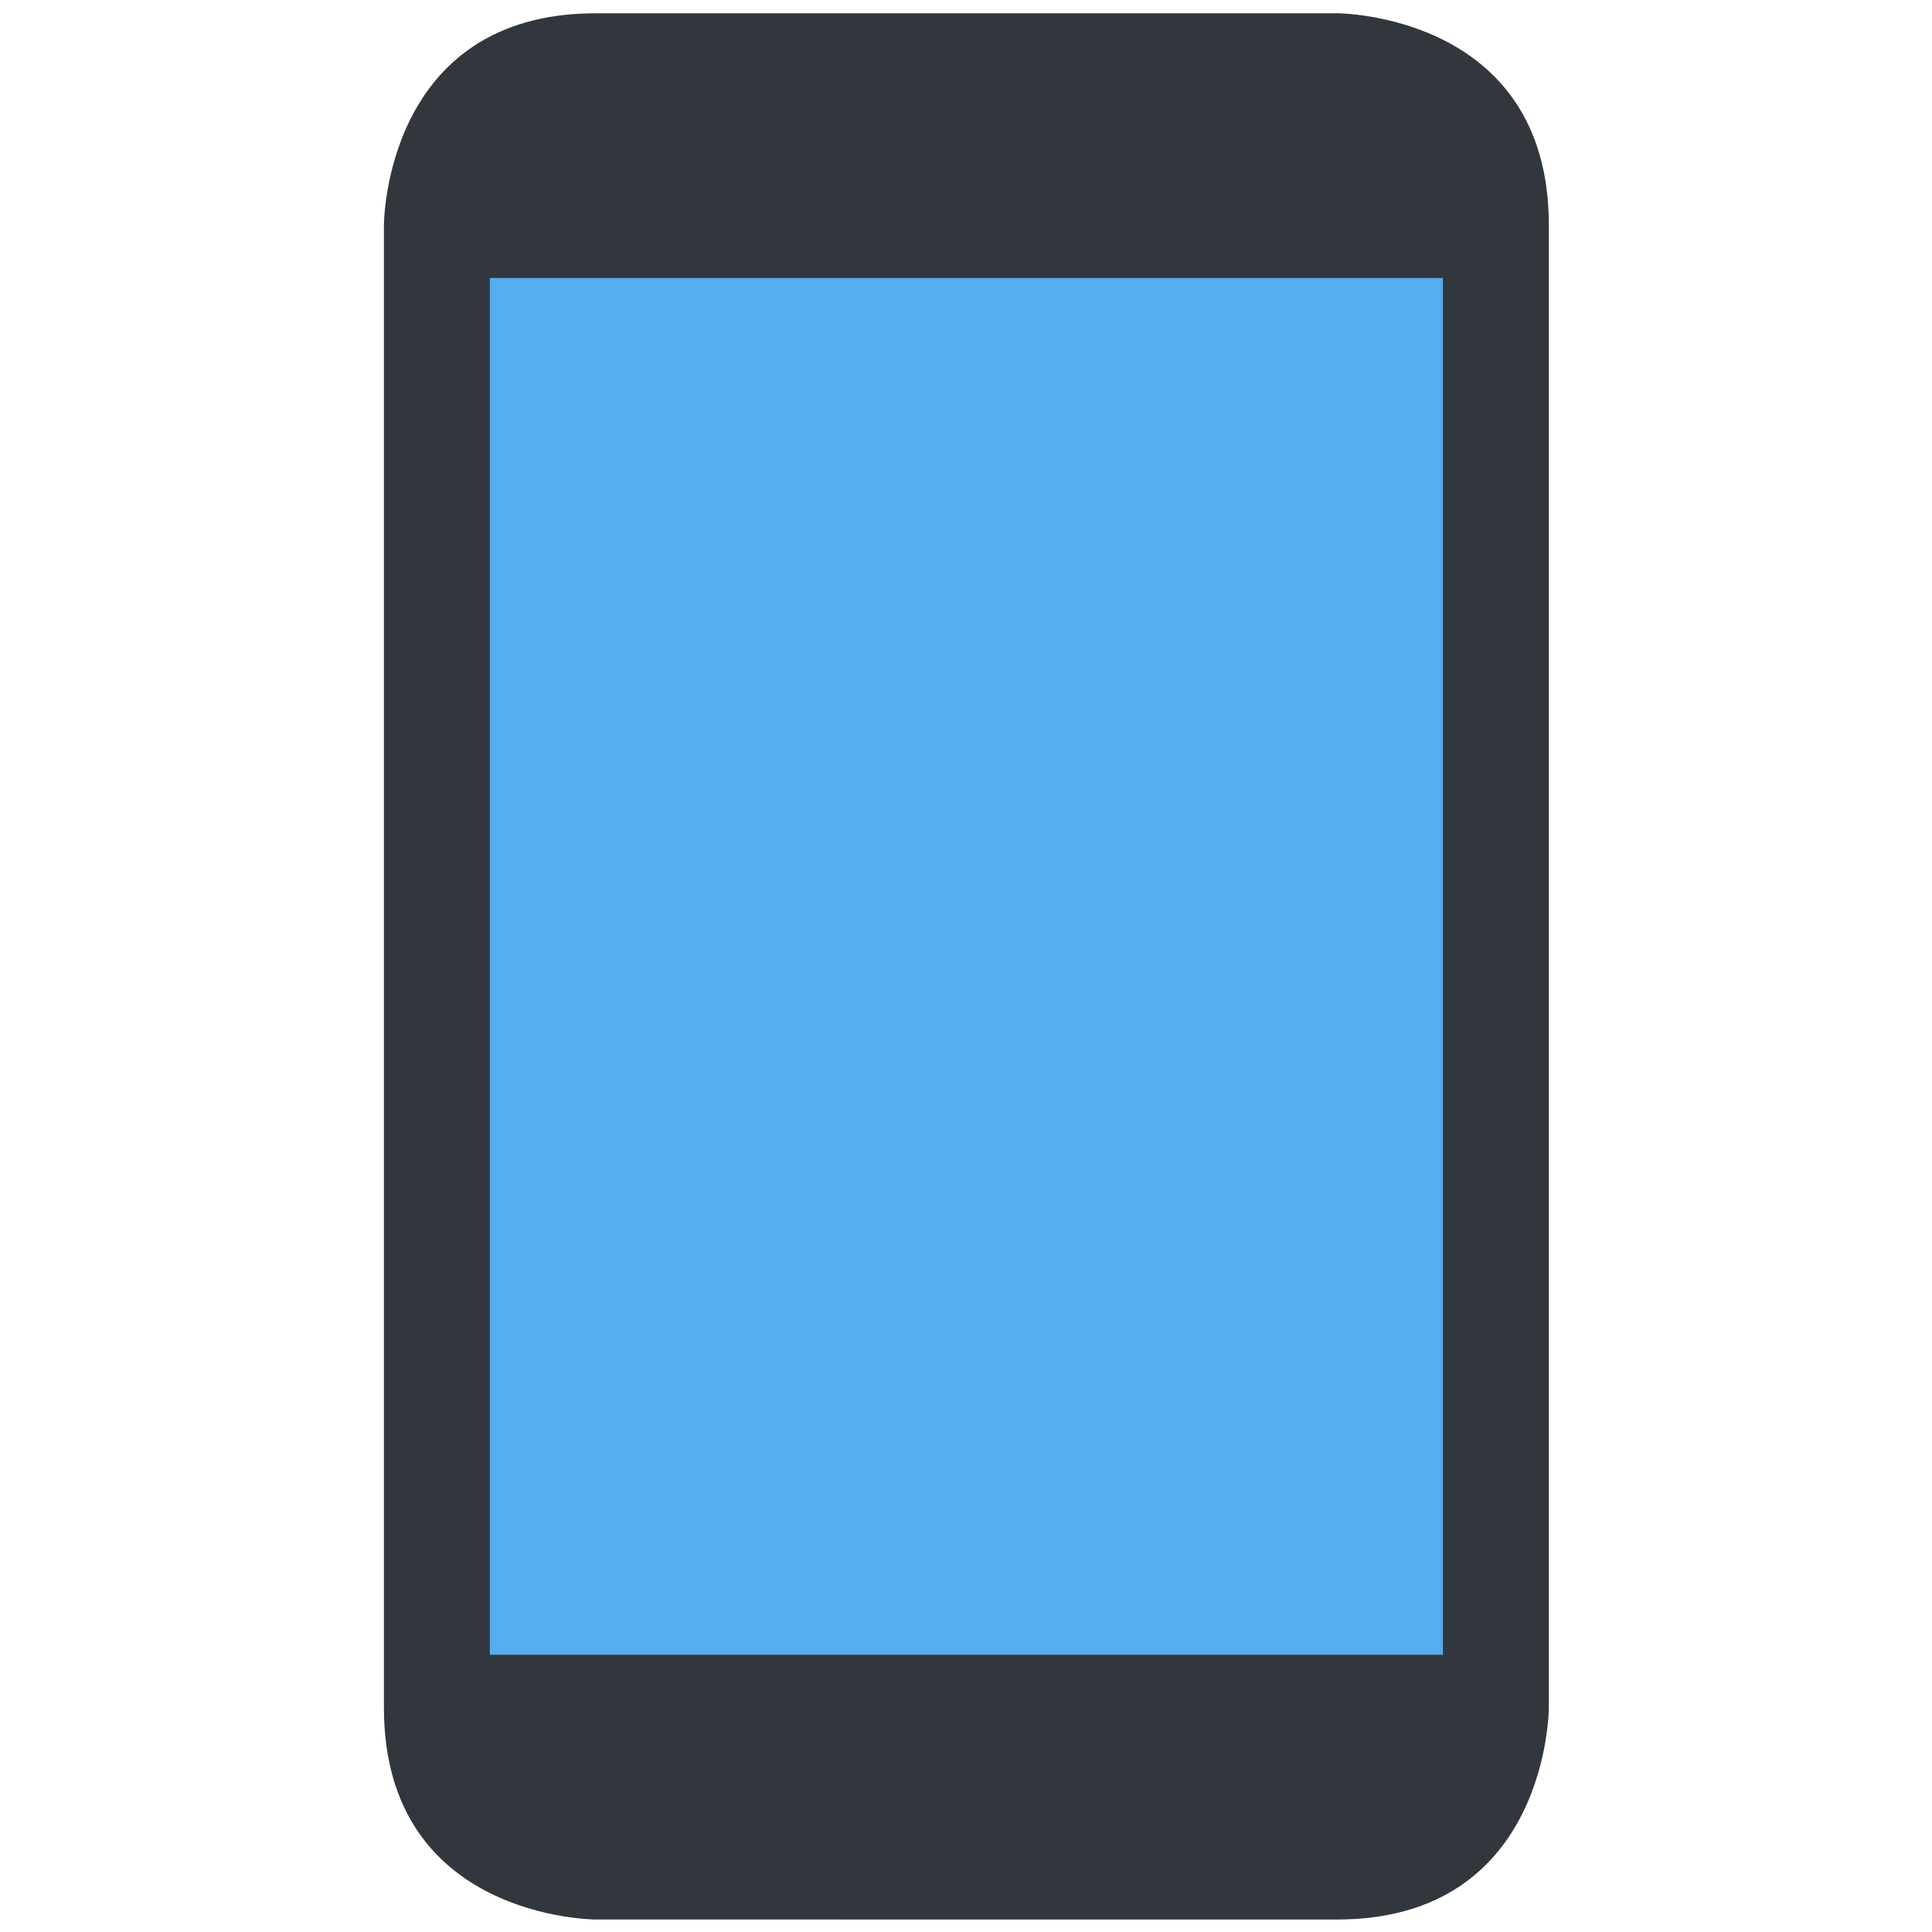 <svg xmlns="http://www.w3.org/2000/svg" xml:space="preserve" style="fill-rule:evenodd;clip-rule:evenodd;stroke-linejoin:round;stroke-miterlimit:2" viewBox="0 0 120 120"><g><g><path d="M244.444 800s-88.888 0-88.888-88.889V88.889S155.556 0 244.444 0h311.112s88.888 0 88.888 88.889v622.222s0 88.889-88.888 88.889H244.444Z" style="fill:#31373d;fill-rule:nonzero" transform="translate(.824 .824) scale(.148)"/><path d="M200 111.111h400v577.778H200z" style="fill:#55acee;fill-rule:nonzero" transform="translate(.824 .824) scale(.148)"/></g></g></svg>